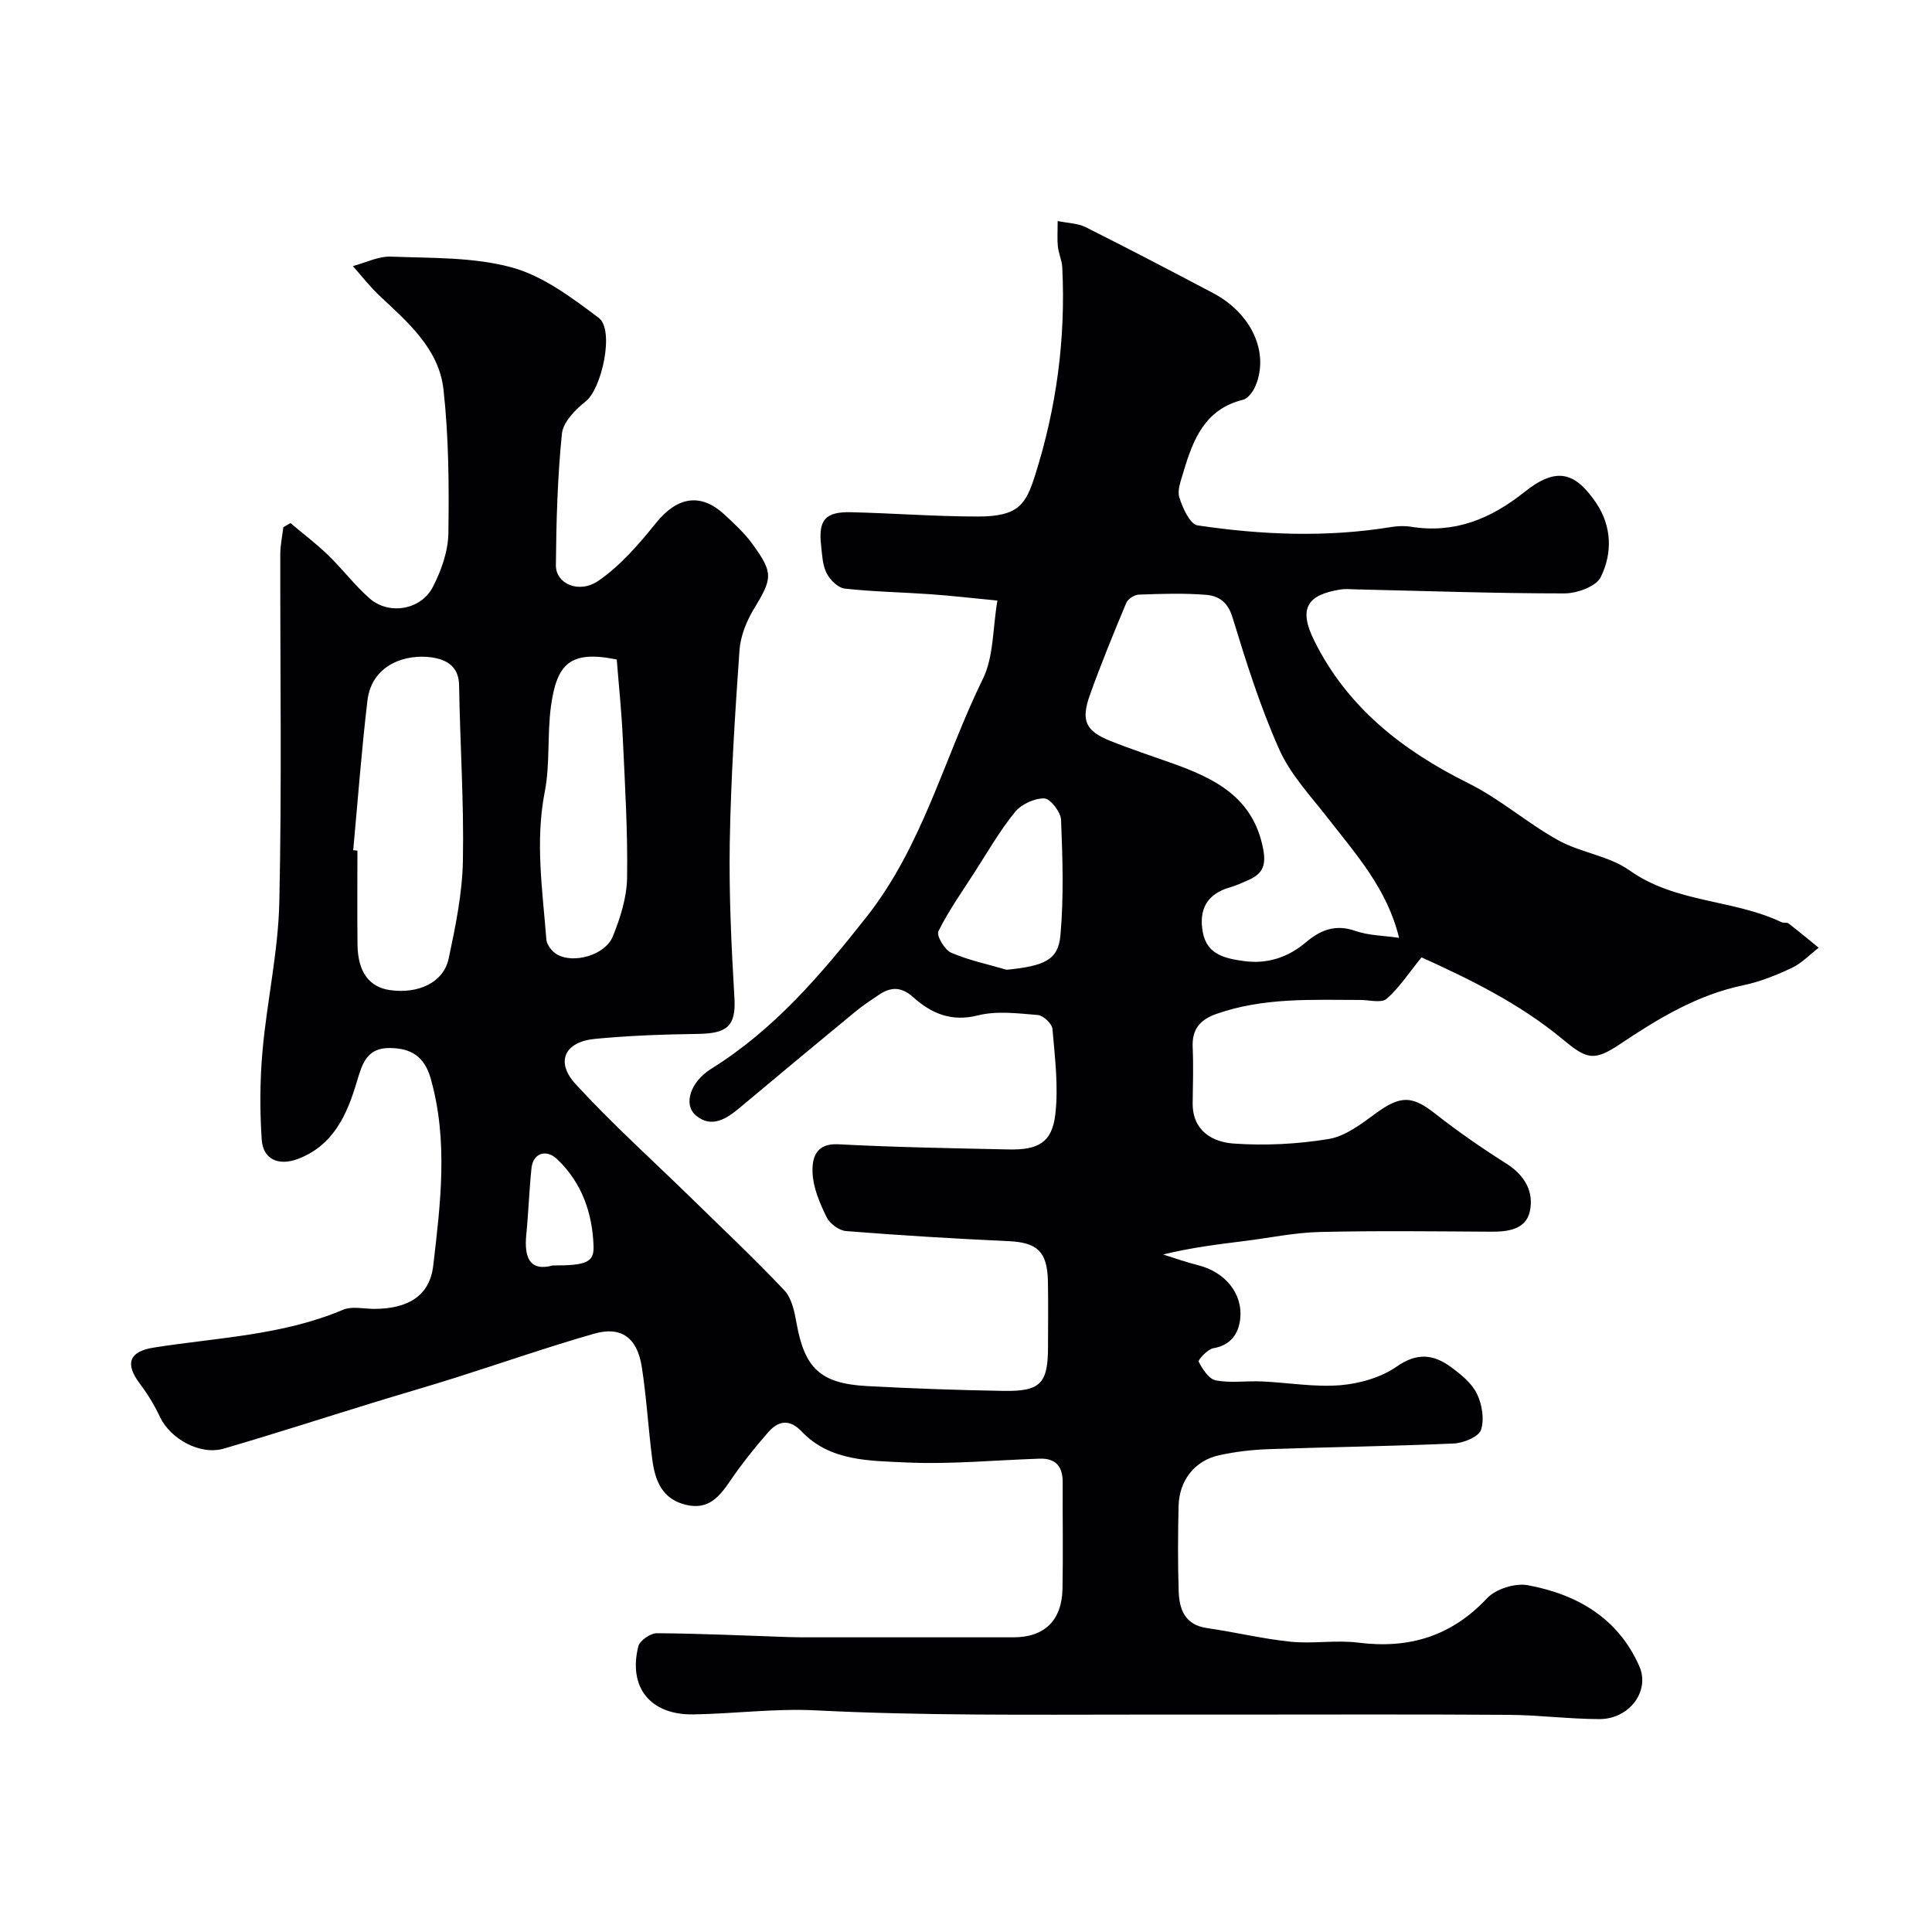 <svg enable-background="new 0 0 400 400" viewBox="0 0 400 400" xmlns="http://www.w3.org/2000/svg"><path d="m60.14 108.3c2.61 2.2 5.36 4.28 7.81 6.65 2.97 2.87 5.49 6.24 8.58 8.95 3.99 3.49 10.62 2.41 13.09-2.38 1.74-3.38 3.15-7.36 3.21-11.09.15-9.93.08-19.93-1.01-29.78-.94-8.47-7.43-13.96-13.33-19.51-1.97-1.85-3.63-4.02-5.43-6.05 2.65-.7 5.32-2.07 7.93-1.96 8.37.33 17.04.07 24.98 2.24 6.49 1.78 12.44 6.27 17.98 10.43 3.35 2.51.61 14.7-2.65 17.27-2.15 1.69-4.71 4.3-4.96 6.72-.92 9.04-1.17 18.16-1.25 27.25-.03 3.81 4.77 5.99 8.83 3.19 4.55-3.14 8.36-7.56 11.87-11.92 4.37-5.43 9.22-6.37 14.17-1.8 2.07 1.91 4.19 3.87 5.84 6.14 4.38 6.03 4.12 7.09.26 13.47-1.53 2.54-2.76 5.63-2.96 8.55-.93 13.24-1.78 26.5-2.01 39.76-.18 10.76.34 21.54.97 32.29.35 5.96-1.8 7.26-7.63 7.34-7.09.1-14.21.35-21.26 1.03-6.26.6-8.24 4.74-3.99 9.37 7.56 8.24 15.92 15.75 23.93 23.58 6.47 6.33 13.07 12.53 19.28 19.11 1.53 1.62 2.1 4.41 2.52 6.77 1.68 9.36 4.92 12.52 14.57 13.05 9.42.51 18.86.84 28.3 1 7.68.13 9.2-1.55 9.2-9.19 0-4.5.07-9-.02-13.5-.13-6.21-2.24-8.05-8.24-8.32-11.2-.51-22.39-1.19-33.56-2.08-1.46-.12-3.39-1.56-4.04-2.91-1.4-2.88-2.77-6.07-2.89-9.18-.12-2.89.57-6.13 5.32-5.88 11.75.62 23.53.82 35.3 1.07 6.15.13 8.96-1.46 9.64-7.25.68-5.8-.09-11.81-.59-17.69-.09-1.09-1.89-2.8-3.01-2.89-4.14-.34-8.52-.91-12.44.08-5.5 1.39-9.64-.43-13.33-3.73-2.59-2.32-4.74-2.18-7.27-.46-1.62 1.1-3.27 2.18-4.78 3.43-7.98 6.58-15.94 13.19-23.87 19.84-2.77 2.33-5.85 4.34-9.09 1.66-2.75-2.28-1.14-7.02 3.11-9.67 13.03-8.11 22.64-19.37 32.1-31.35 11.77-14.9 16.11-32.96 24.17-49.39 2.27-4.61 2.02-10.46 3.01-16.22-5.08-.49-9.45-1-13.83-1.31-5.93-.42-11.89-.51-17.78-1.17-1.39-.16-3.05-1.81-3.75-3.19-.85-1.67-.92-3.78-1.14-5.72-.6-5.3.86-7.03 6.21-6.9 8.77.21 17.54.89 26.3.89 8.36 0 9.87-2.54 11.74-8.37 4.5-14.12 6.41-28.48 5.68-43.22-.07-1.44-.75-2.85-.91-4.3-.16-1.46-.04-2.96-.04-5.29 2.21.46 4.19.47 5.77 1.26 8.86 4.44 17.64 9.03 26.41 13.66 7.92 4.18 11.64 12.23 8.82 19.12-.48 1.18-1.56 2.7-2.64 2.97-7.93 1.96-10.35 8.3-12.34 15.01-.5 1.7-1.3 3.71-.83 5.22.69 2.17 2.2 5.53 3.75 5.77 13.33 1.99 26.75 2.53 40.16.34 1.3-.21 2.69-.27 3.99-.06 9.06 1.47 16.54-1.6 23.56-7.19 6.44-5.13 10.35-4.35 14.81 2.23 3.29 4.86 3.43 10.47.96 15.42-.96 1.93-4.92 3.35-7.51 3.35-14.43 0-28.87-.51-43.3-.84-1-.02-2.02-.13-3 .02-7.02 1.1-8.78 3.96-5.5 10.58 6.89 13.9 18.32 22.78 31.96 29.56 6.53 3.24 12.16 8.24 18.57 11.79 4.64 2.57 10.49 3.21 14.73 6.22 9.56 6.8 21.44 5.96 31.5 10.74.43.2 1.1 0 1.45.26 2.11 1.63 4.17 3.34 6.24 5.03-1.84 1.42-3.51 3.2-5.56 4.17-3.21 1.52-6.6 2.88-10.06 3.6-9.49 1.98-17.51 6.83-25.39 12.1-5.43 3.64-6.9 3.32-11.88-.83-9.22-7.67-19.91-12.77-29.34-17.05-2.82 3.47-4.7 6.42-7.24 8.59-1.07.92-3.54.24-5.37.23-10.03-.01-20.09-.54-29.82 2.88-3.45 1.21-5.11 3.18-4.95 6.91.17 3.84.05 7.7 0 11.54-.07 5.74 4.07 8.09 8.49 8.4 6.53.46 13.25.12 19.71-.95 3.42-.57 6.69-3.09 9.64-5.25 5.18-3.8 7.56-3.77 12.38.02 4.71 3.7 9.66 7.13 14.73 10.33 3.81 2.41 5.74 5.84 4.86 9.89-.82 3.73-4.49 4.23-8.02 4.21-11.83-.07-23.67-.22-35.49.06-5.2.12-10.38 1.23-15.57 1.87-5.48.68-10.96 1.35-16.85 2.79 2.43.75 4.82 1.61 7.28 2.23 5.52 1.38 9.3 5.85 8.67 11.19-.35 2.97-1.95 5.38-5.53 5.98-1.21.2-3.24 2.44-3.06 2.79.8 1.54 2.11 3.6 3.54 3.87 3.07.59 6.34.08 9.52.22 5.44.24 10.92 1.22 16.29.78 4.01-.33 8.43-1.61 11.69-3.88 4.22-2.94 7.62-2.5 11.2.13 2.06 1.51 4.29 3.31 5.36 5.5s1.59 5.31.85 7.51c-.49 1.44-3.62 2.72-5.62 2.81-12.76.57-25.53.72-38.3 1.17-3.43.12-6.89.52-10.24 1.25-5.12 1.11-8.33 5.21-8.45 10.6-.13 5.83-.17 11.67.02 17.5.12 3.81 1.26 7.04 5.89 7.7 5.78.83 11.5 2.23 17.3 2.82 4.62.47 9.38-.39 13.98.19 10.53 1.33 19.28-1.3 26.7-9.21 1.8-1.91 5.79-3.16 8.4-2.68 10.18 1.88 18.68 6.76 23.1 16.76 2.28 5.15-2.06 10.98-8.27 10.96-6.27-.01-12.53-.84-18.8-.88-19.5-.13-39-.05-58.49-.05-6.2 0-12.39 0-18.59 0-22.13.01-44.26.24-66.39-.88-8.4-.42-16.86.7-25.3.84-8.9.14-13.54-5.57-11.4-14.11.3-1.19 2.53-2.71 3.85-2.7 9.1.06 18.2.5 27.31.8 1.33.04 2.67.05 4 .05h42.5c6.41 0 10.03-3.46 10.16-10.06.14-7.33 0-14.66.04-22 .02-3.25-1.39-5.04-4.75-4.93-9.26.3-18.55 1.22-27.78.78-7.5-.36-15.63-.23-21.5-6.39-2.62-2.75-4.9-2.18-6.96.16-2.81 3.2-5.47 6.56-7.87 10.07-2.25 3.3-4.5 6.03-9.09 4.95-5.06-1.19-6.46-5.09-7.03-9.47-.82-6.34-1.18-12.75-2.16-19.07-.94-6.08-4.26-8.51-9.88-6.9-9.65 2.76-19.14 6.08-28.71 9.11-5.72 1.81-11.5 3.46-17.23 5.23-10.24 3.15-20.44 6.45-30.72 9.45-4.89 1.43-11.06-1.99-13.22-6.56-1.14-2.42-2.56-4.76-4.18-6.9-3.09-4.09-2.24-6.64 2.84-7.45 13.18-2.09 26.68-2.51 39.24-7.84 1.84-.78 4.28-.18 6.45-.18 6.78-.01 11.47-2.53 12.22-8.91 1.51-12.87 3.14-25.88-.52-38.79-1.3-4.57-4.05-6.27-8.46-6.31-4.69-.04-5.69 3.12-6.79 6.85-2.02 6.84-4.85 13.35-12.29 16.13-3.98 1.49-7.17.05-7.44-3.99-.42-6.14-.38-12.37.17-18.5.92-10.27 3.25-20.47 3.47-30.73.53-23.99.16-47.99.2-71.99 0-1.86.41-3.72.63-5.59.49-.29.98-.57 1.48-.86zm229.52 85.87c-2.44-10.12-8.89-17.26-14.74-24.79-3.58-4.6-7.76-9.03-10.08-14.25-3.93-8.81-6.85-18.11-9.68-27.36-.96-3.14-2.89-4.41-5.4-4.61-4.63-.38-9.32-.22-13.98-.05-.92.03-2.27.91-2.61 1.74-2.64 6.3-5.22 12.62-7.52 19.04-1.9 5.33-.88 7.46 4.24 9.51 4.22 1.69 8.56 3.11 12.84 4.64 8.83 3.15 16.73 7.03 18.79 17.7.71 3.66-.27 5.27-3.19 6.53-1.19.52-2.38 1.08-3.62 1.43-4.86 1.36-6.57 4.65-5.67 9.37.89 4.65 4.74 5.39 8.53 5.91 4.81.66 9.11-.77 12.77-3.86 3.08-2.61 6.18-3.83 10.32-2.37 2.7.94 5.73.94 9 1.42zm-216.53-18.14c.29.03.58.05.87.08 0 6.5-.06 12.99.02 19.49.07 5.62 2.41 8.78 6.72 9.39 5.94.84 11.12-1.61 12.16-6.56 1.42-6.68 2.82-13.5 2.94-20.29.23-12.08-.6-24.18-.79-36.28-.06-3.92-2.63-5.29-5.58-5.74-5.34-.81-12.51 1.38-13.4 8.96-1.22 10.29-1.99 20.63-2.94 30.95zm54.56-39.49c-9.71-1.97-12.41.93-13.62 9.69-.8 5.85-.16 11.93-1.28 17.69-2.02 10.3-.46 20.43.33 30.61.09 1.09 1.17 2.47 2.18 3.06 3.43 2.02 10 .16 11.57-3.7 1.56-3.84 2.9-8.07 2.96-12.15.15-9.57-.43-19.16-.88-28.73-.24-5.52-.83-11.02-1.26-16.47zm80.73 64.24c7.73-.78 10.67-1.96 11.13-7.12.71-7.93.45-15.97.13-23.94-.07-1.61-2.24-4.4-3.48-4.42-2.06-.03-4.78 1.23-6.09 2.86-3.15 3.89-5.67 8.3-8.4 12.53-2.57 3.99-5.33 7.9-7.43 12.13-.44.88 1.29 3.83 2.63 4.42 3.66 1.58 7.65 2.41 11.51 3.54zm-93.95 61.22c6.83.01 8.52-.63 8.42-3.92-.21-6.87-2.41-13.19-7.5-18.05-2.35-2.24-5.03-1.24-5.35 1.8-.48 4.58-.62 9.2-1.08 13.79-.46 4.75.7 7.68 5.51 6.38z" fill="#010103"/></svg>